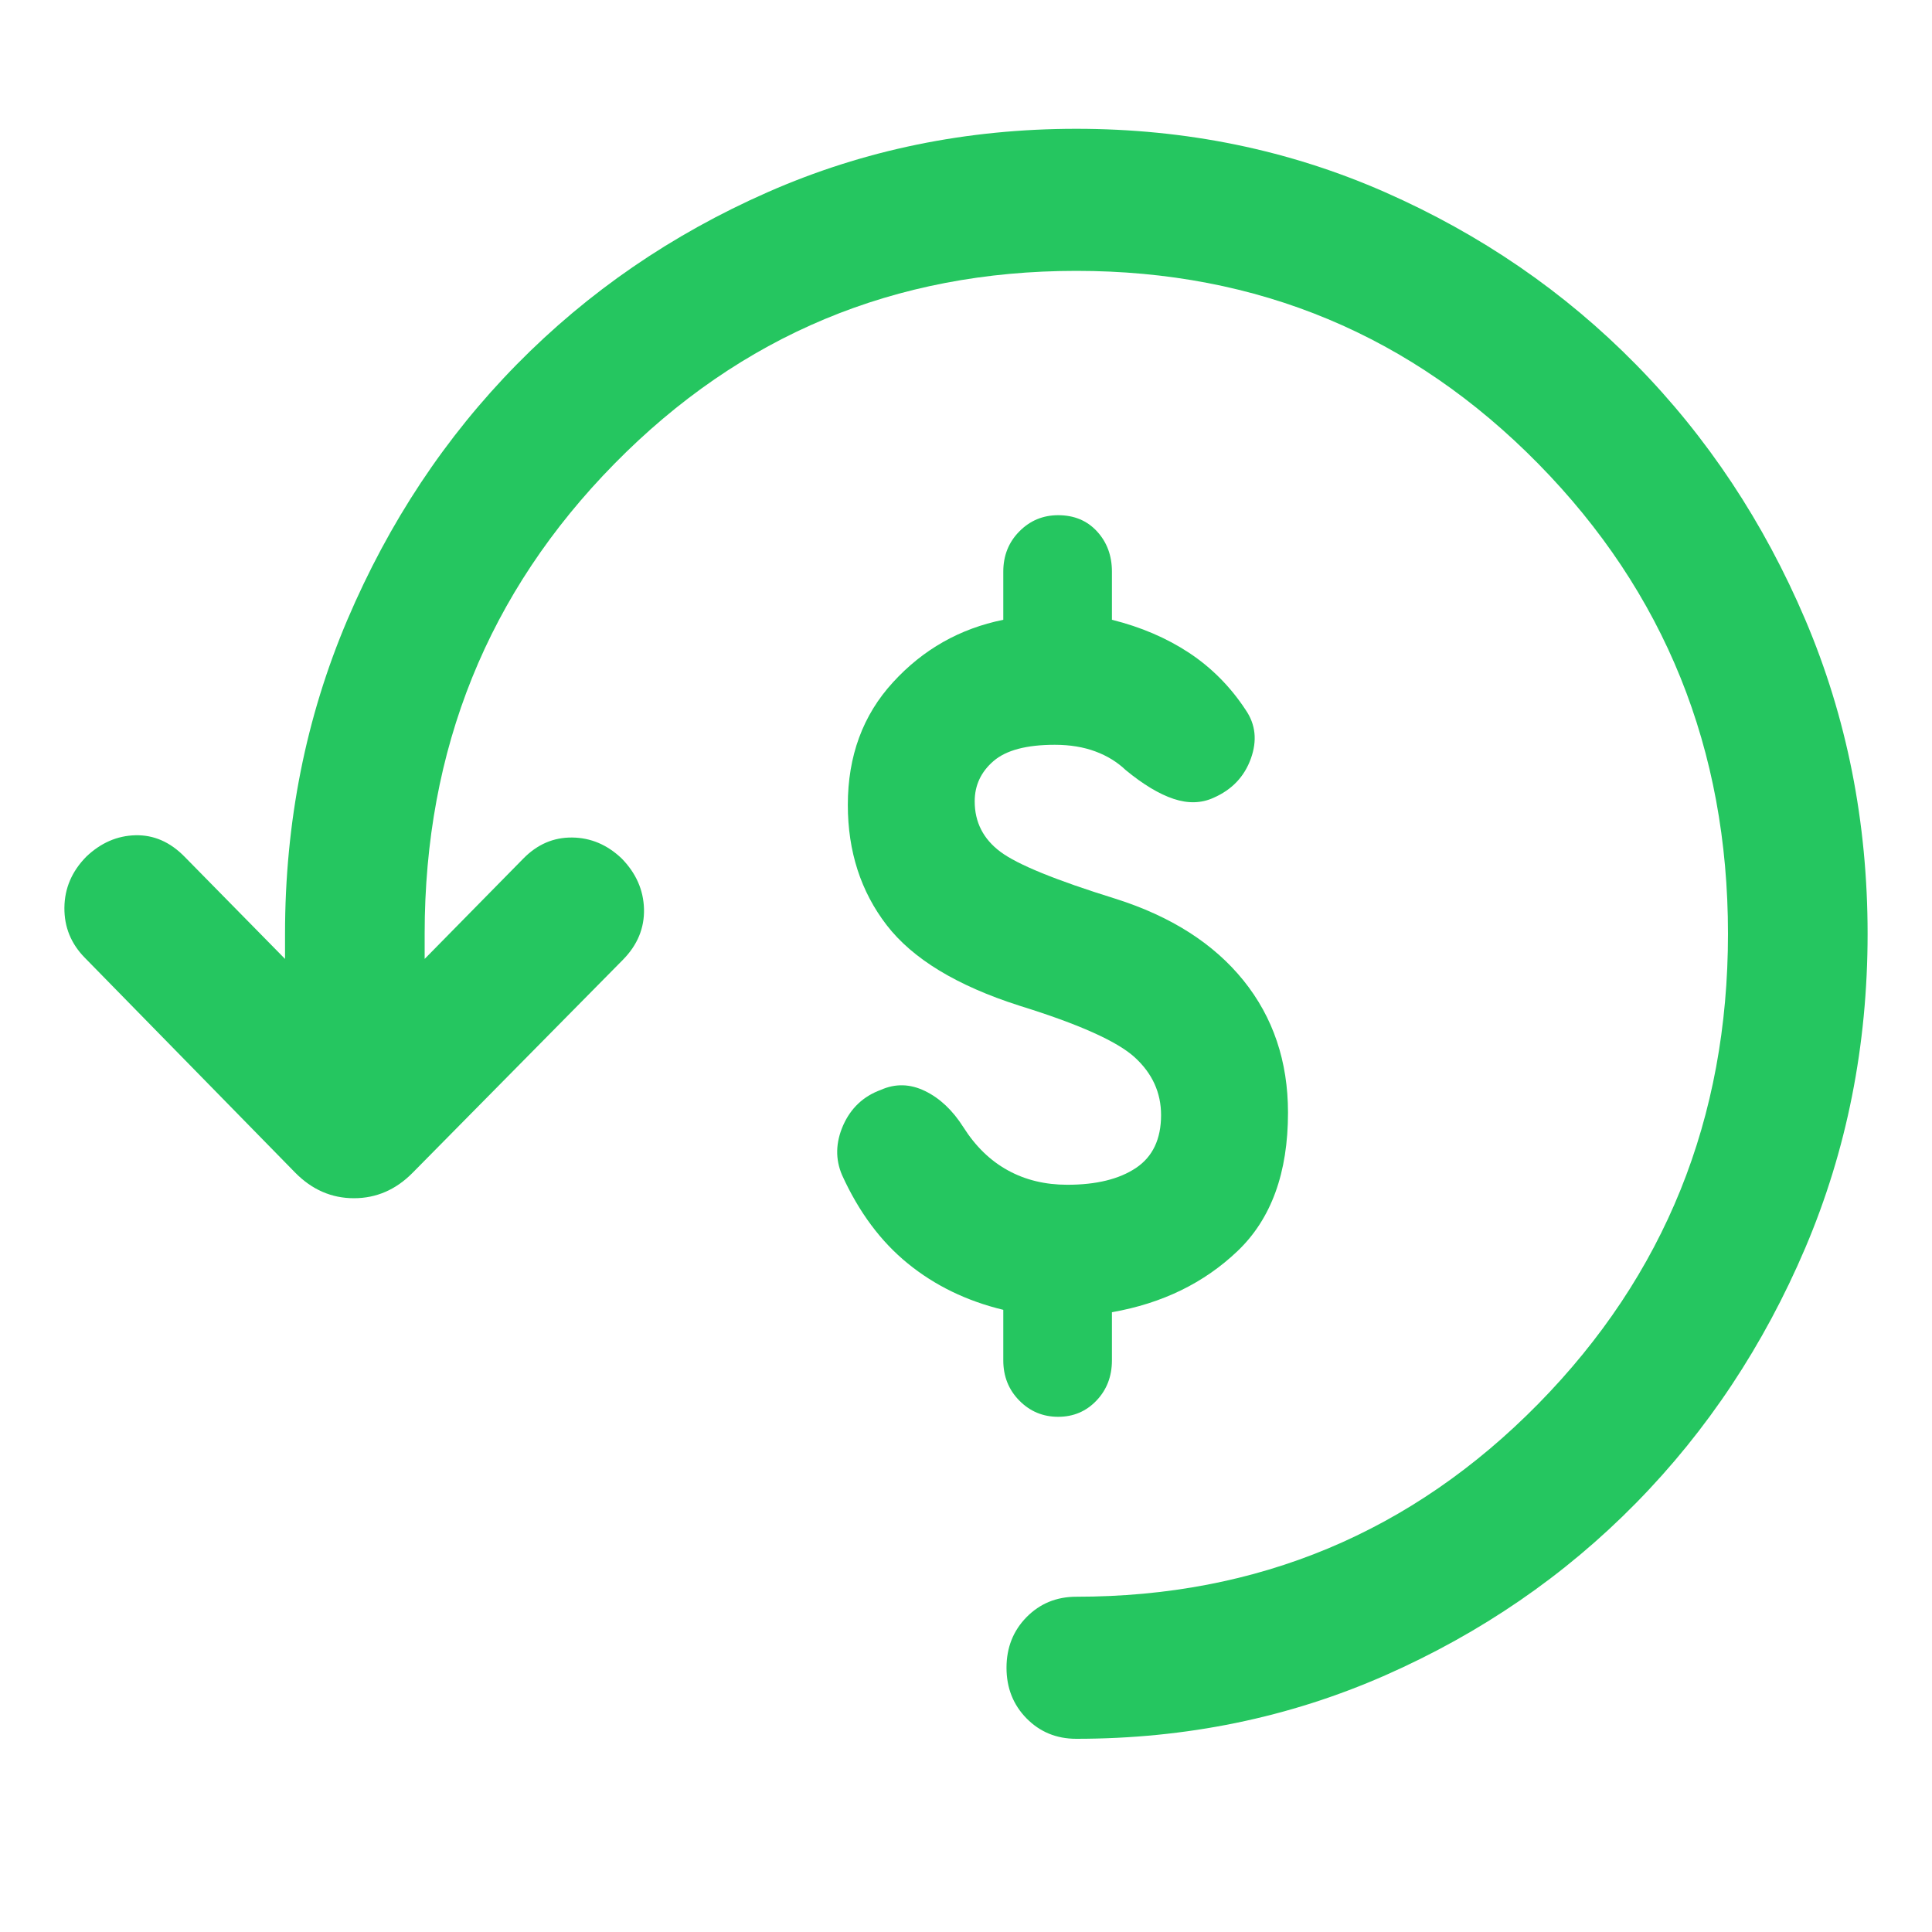 <svg width="30" height="30" viewBox="0 0 30 30" fill="none" xmlns="http://www.w3.org/2000/svg">
<path d="M29 14.5C29 16.235 28.677 17.86 28.033 19.376C27.388 20.891 26.511 22.213 25.403 23.34C24.295 24.468 22.995 25.36 21.506 26.016C20.015 26.672 18.418 27 16.713 27C16.405 27 16.148 26.894 15.94 26.683C15.733 26.472 15.629 26.21 15.629 25.897C15.629 25.584 15.733 25.322 15.94 25.111C16.148 24.9 16.405 24.794 16.713 24.794C19.532 24.794 21.923 23.795 23.887 21.798C25.85 19.8 26.832 17.368 26.832 14.5C26.832 11.632 25.85 9.2 23.887 7.202C21.923 5.205 19.532 4.206 16.713 4.206C13.894 4.206 11.503 5.205 9.54 7.202C7.576 9.2 6.594 11.632 6.594 14.5L6.594 14.89L8.129 13.329C8.344 13.111 8.595 13.002 8.884 13.005C9.172 13.008 9.428 13.116 9.652 13.329C9.876 13.557 9.992 13.819 10 14.115C10.007 14.411 9.899 14.673 9.674 14.902L6.411 18.207C6.15 18.473 5.845 18.606 5.496 18.606C5.148 18.606 4.843 18.473 4.582 18.207L1.318 14.873C1.103 14.655 0.997 14.395 1 14.094C1.003 13.793 1.116 13.529 1.341 13.301C1.565 13.088 1.819 12.977 2.102 12.97C2.386 12.963 2.64 13.073 2.864 13.301L4.426 14.89L4.426 14.5C4.426 12.765 4.749 11.14 5.394 9.624C6.039 8.109 6.915 6.787 8.023 5.66C9.132 4.532 10.431 3.64 11.921 2.984C13.411 2.328 15.008 2 16.713 2C18.418 2 20.015 2.328 21.506 2.984C22.995 3.64 24.295 4.532 25.403 5.66C26.511 6.787 27.388 8.109 28.033 9.624C28.677 11.14 29 12.765 29 14.5Z" fill="#25C660"/>
<path d="M16.431 22C16.195 22 15.993 21.916 15.828 21.748C15.662 21.58 15.579 21.372 15.579 21.123V20.339C15.011 20.202 14.517 19.962 14.097 19.62C13.676 19.278 13.336 18.82 13.076 18.248C12.969 17.999 12.975 17.741 13.093 17.473C13.212 17.206 13.407 17.022 13.679 16.923C13.904 16.823 14.132 16.829 14.363 16.941C14.594 17.053 14.792 17.24 14.958 17.501C15.147 17.8 15.378 18.024 15.65 18.173C15.922 18.323 16.23 18.397 16.573 18.397C17.023 18.397 17.378 18.31 17.639 18.136C17.899 17.962 18.029 17.688 18.029 17.315C18.029 16.966 17.893 16.668 17.621 16.419C17.349 16.17 16.751 15.902 15.828 15.616C14.857 15.305 14.171 14.888 13.768 14.365C13.366 13.843 13.165 13.22 13.165 12.499C13.165 11.74 13.398 11.105 13.866 10.595C14.333 10.084 14.904 9.761 15.579 9.624V8.877C15.579 8.628 15.662 8.42 15.828 8.252C15.993 8.084 16.195 8 16.431 8C16.68 8 16.881 8.084 17.035 8.252C17.189 8.42 17.266 8.628 17.266 8.877V9.624C17.716 9.736 18.115 9.907 18.464 10.137C18.813 10.368 19.106 10.663 19.343 11.024C19.497 11.248 19.524 11.5 19.423 11.78C19.322 12.06 19.13 12.262 18.846 12.387C18.657 12.474 18.449 12.48 18.224 12.405C18 12.331 17.751 12.181 17.479 11.957C17.349 11.833 17.192 11.736 17.008 11.668C16.825 11.6 16.615 11.565 16.378 11.565C15.94 11.565 15.623 11.649 15.428 11.817C15.233 11.985 15.135 12.194 15.135 12.443C15.135 12.766 15.268 13.028 15.535 13.227C15.801 13.426 16.396 13.668 17.319 13.955C18.183 14.228 18.846 14.652 19.308 15.224C19.769 15.796 20 16.481 20 17.277C20 18.211 19.74 18.926 19.219 19.424C18.698 19.922 18.047 20.239 17.266 20.376V21.123C17.266 21.372 17.186 21.58 17.026 21.748C16.866 21.916 16.668 22 16.431 22Z" fill="#25C660"/>
</svg>
